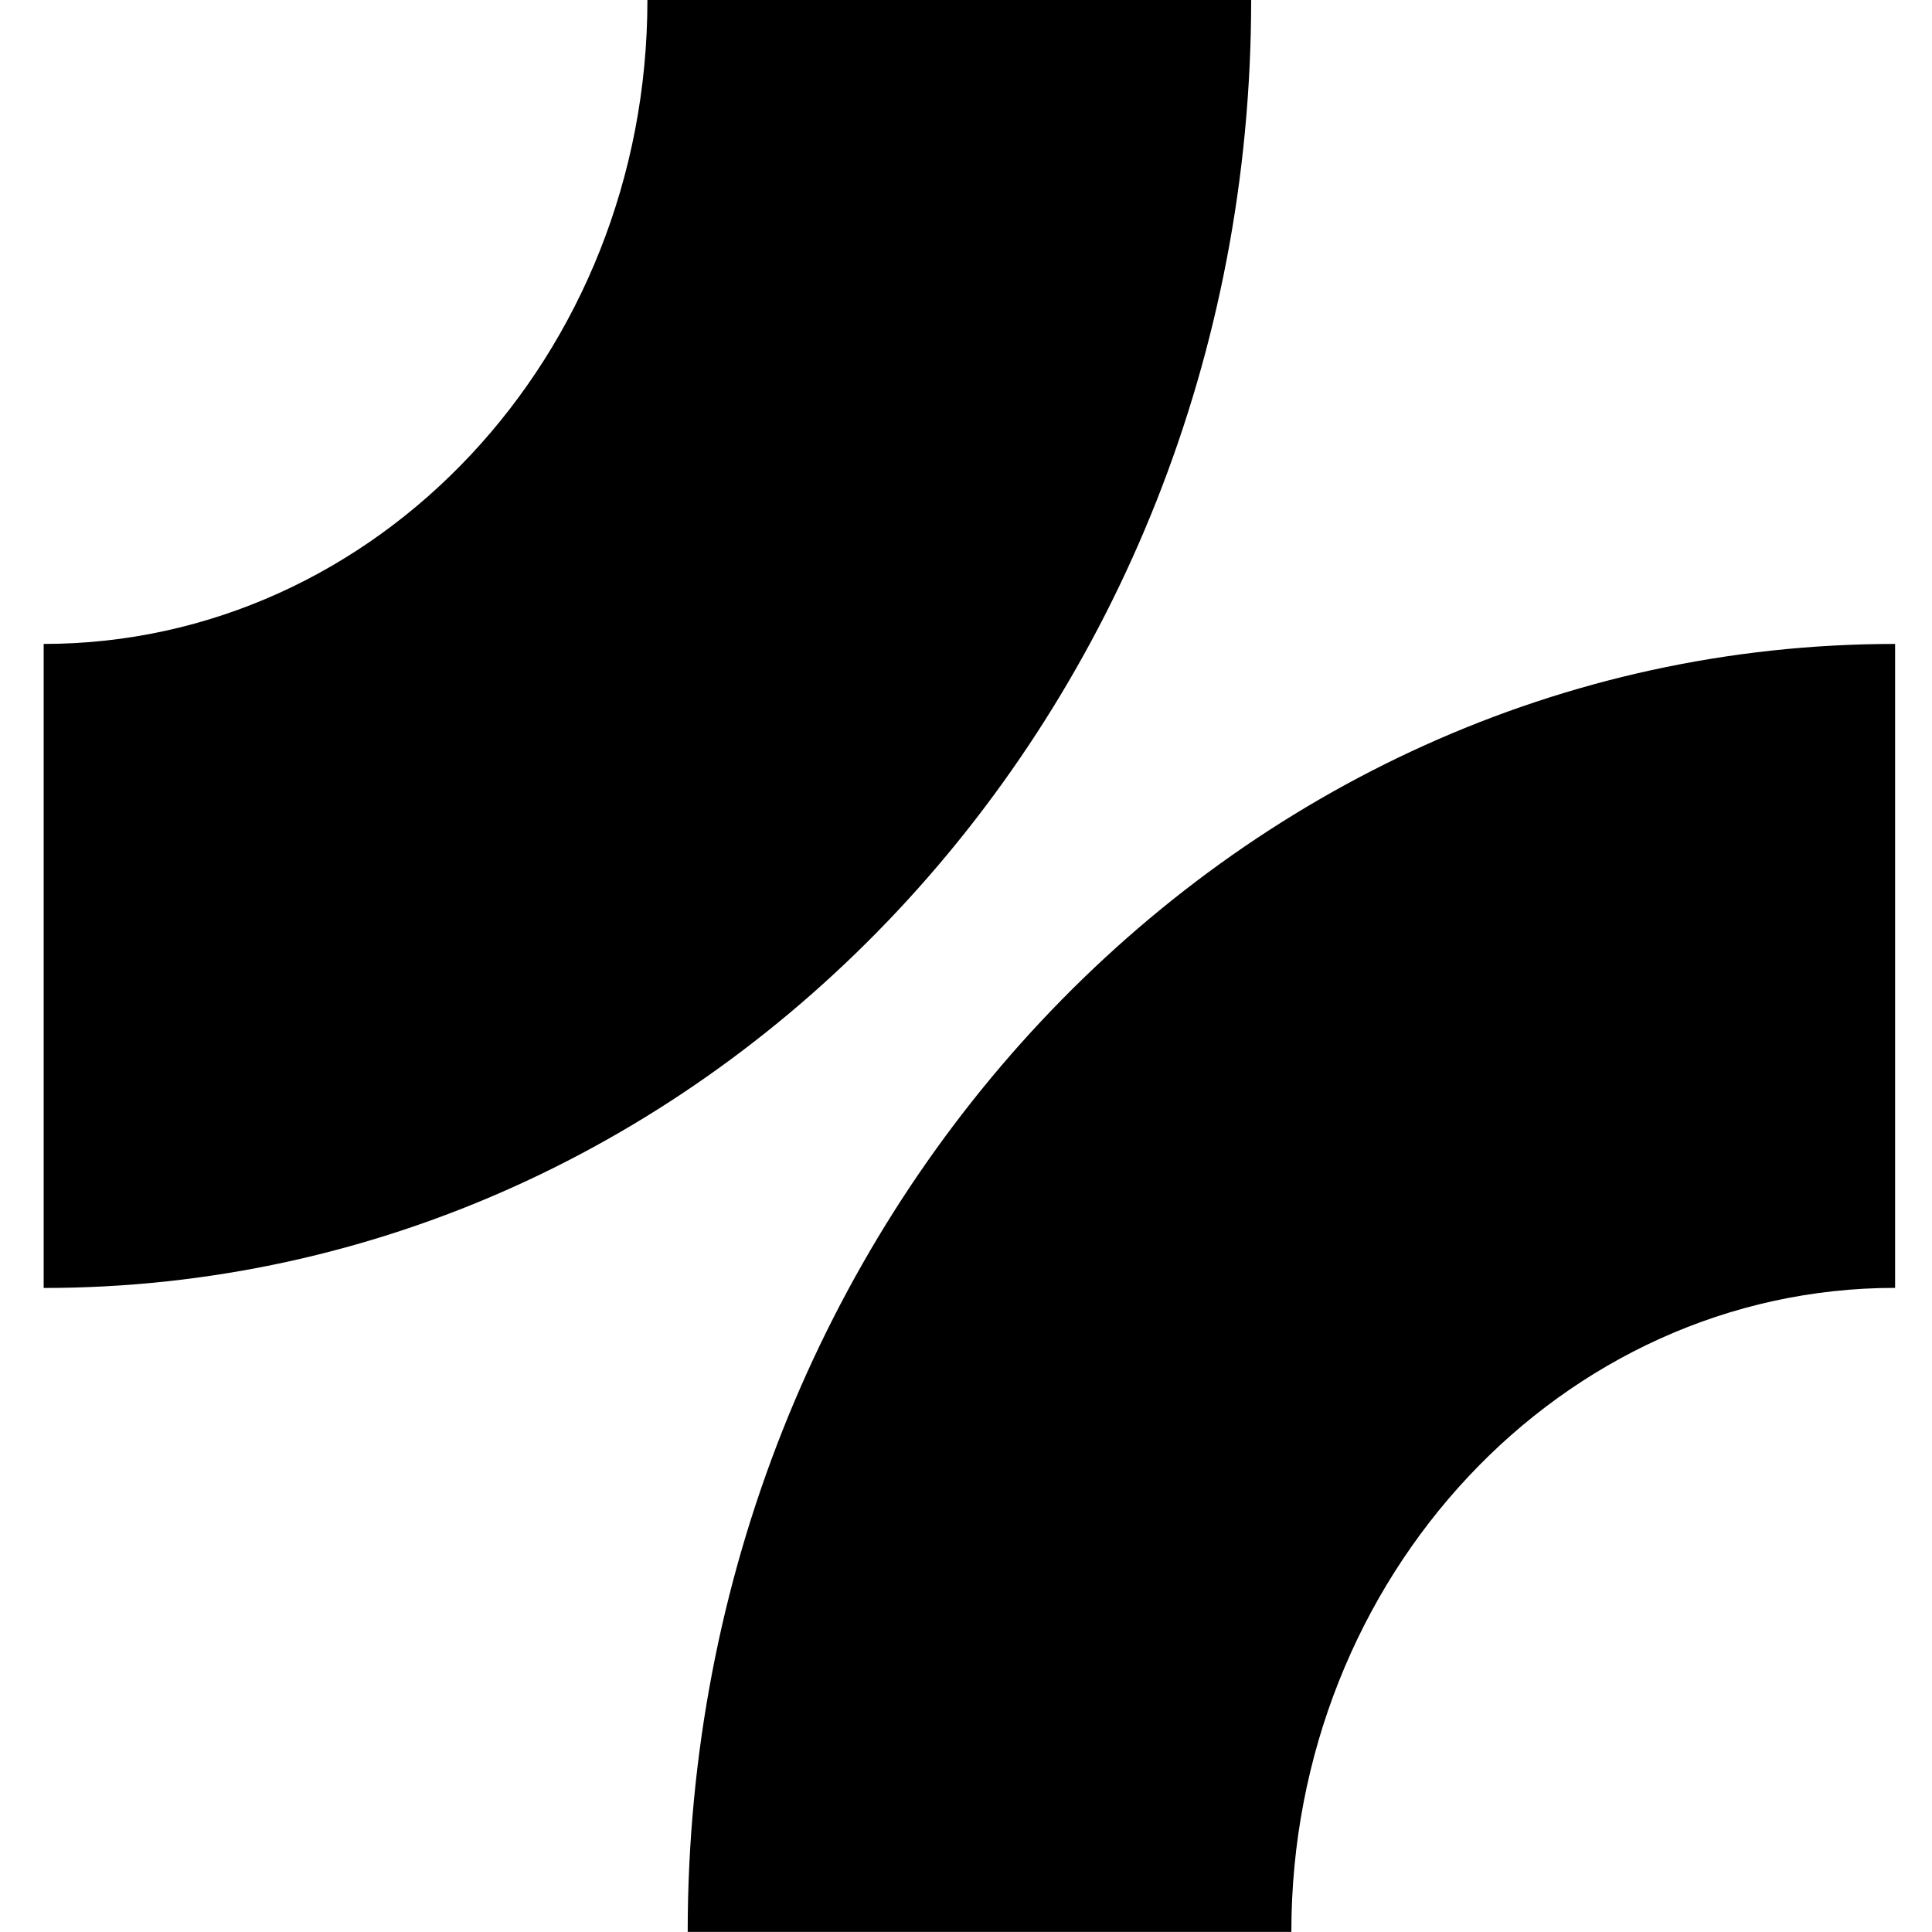 <svg width="20" height="20" viewBox="0 0 20 20" fill="none" xmlns="http://www.w3.org/2000/svg">
<path fill-rule="evenodd" clip-rule="evenodd" d="M6.702 0H12.952C12.952 7.366 7.358 13.333 0.452 13.333V6.666C3.9 6.666 6.702 3.678 6.702 0ZM19.618 13.332V6.666C12.712 6.666 7.119 12.633 7.119 19.999H13.368C13.368 16.321 16.17 13.332 19.618 13.332Z" fill="black"/>
</svg>
